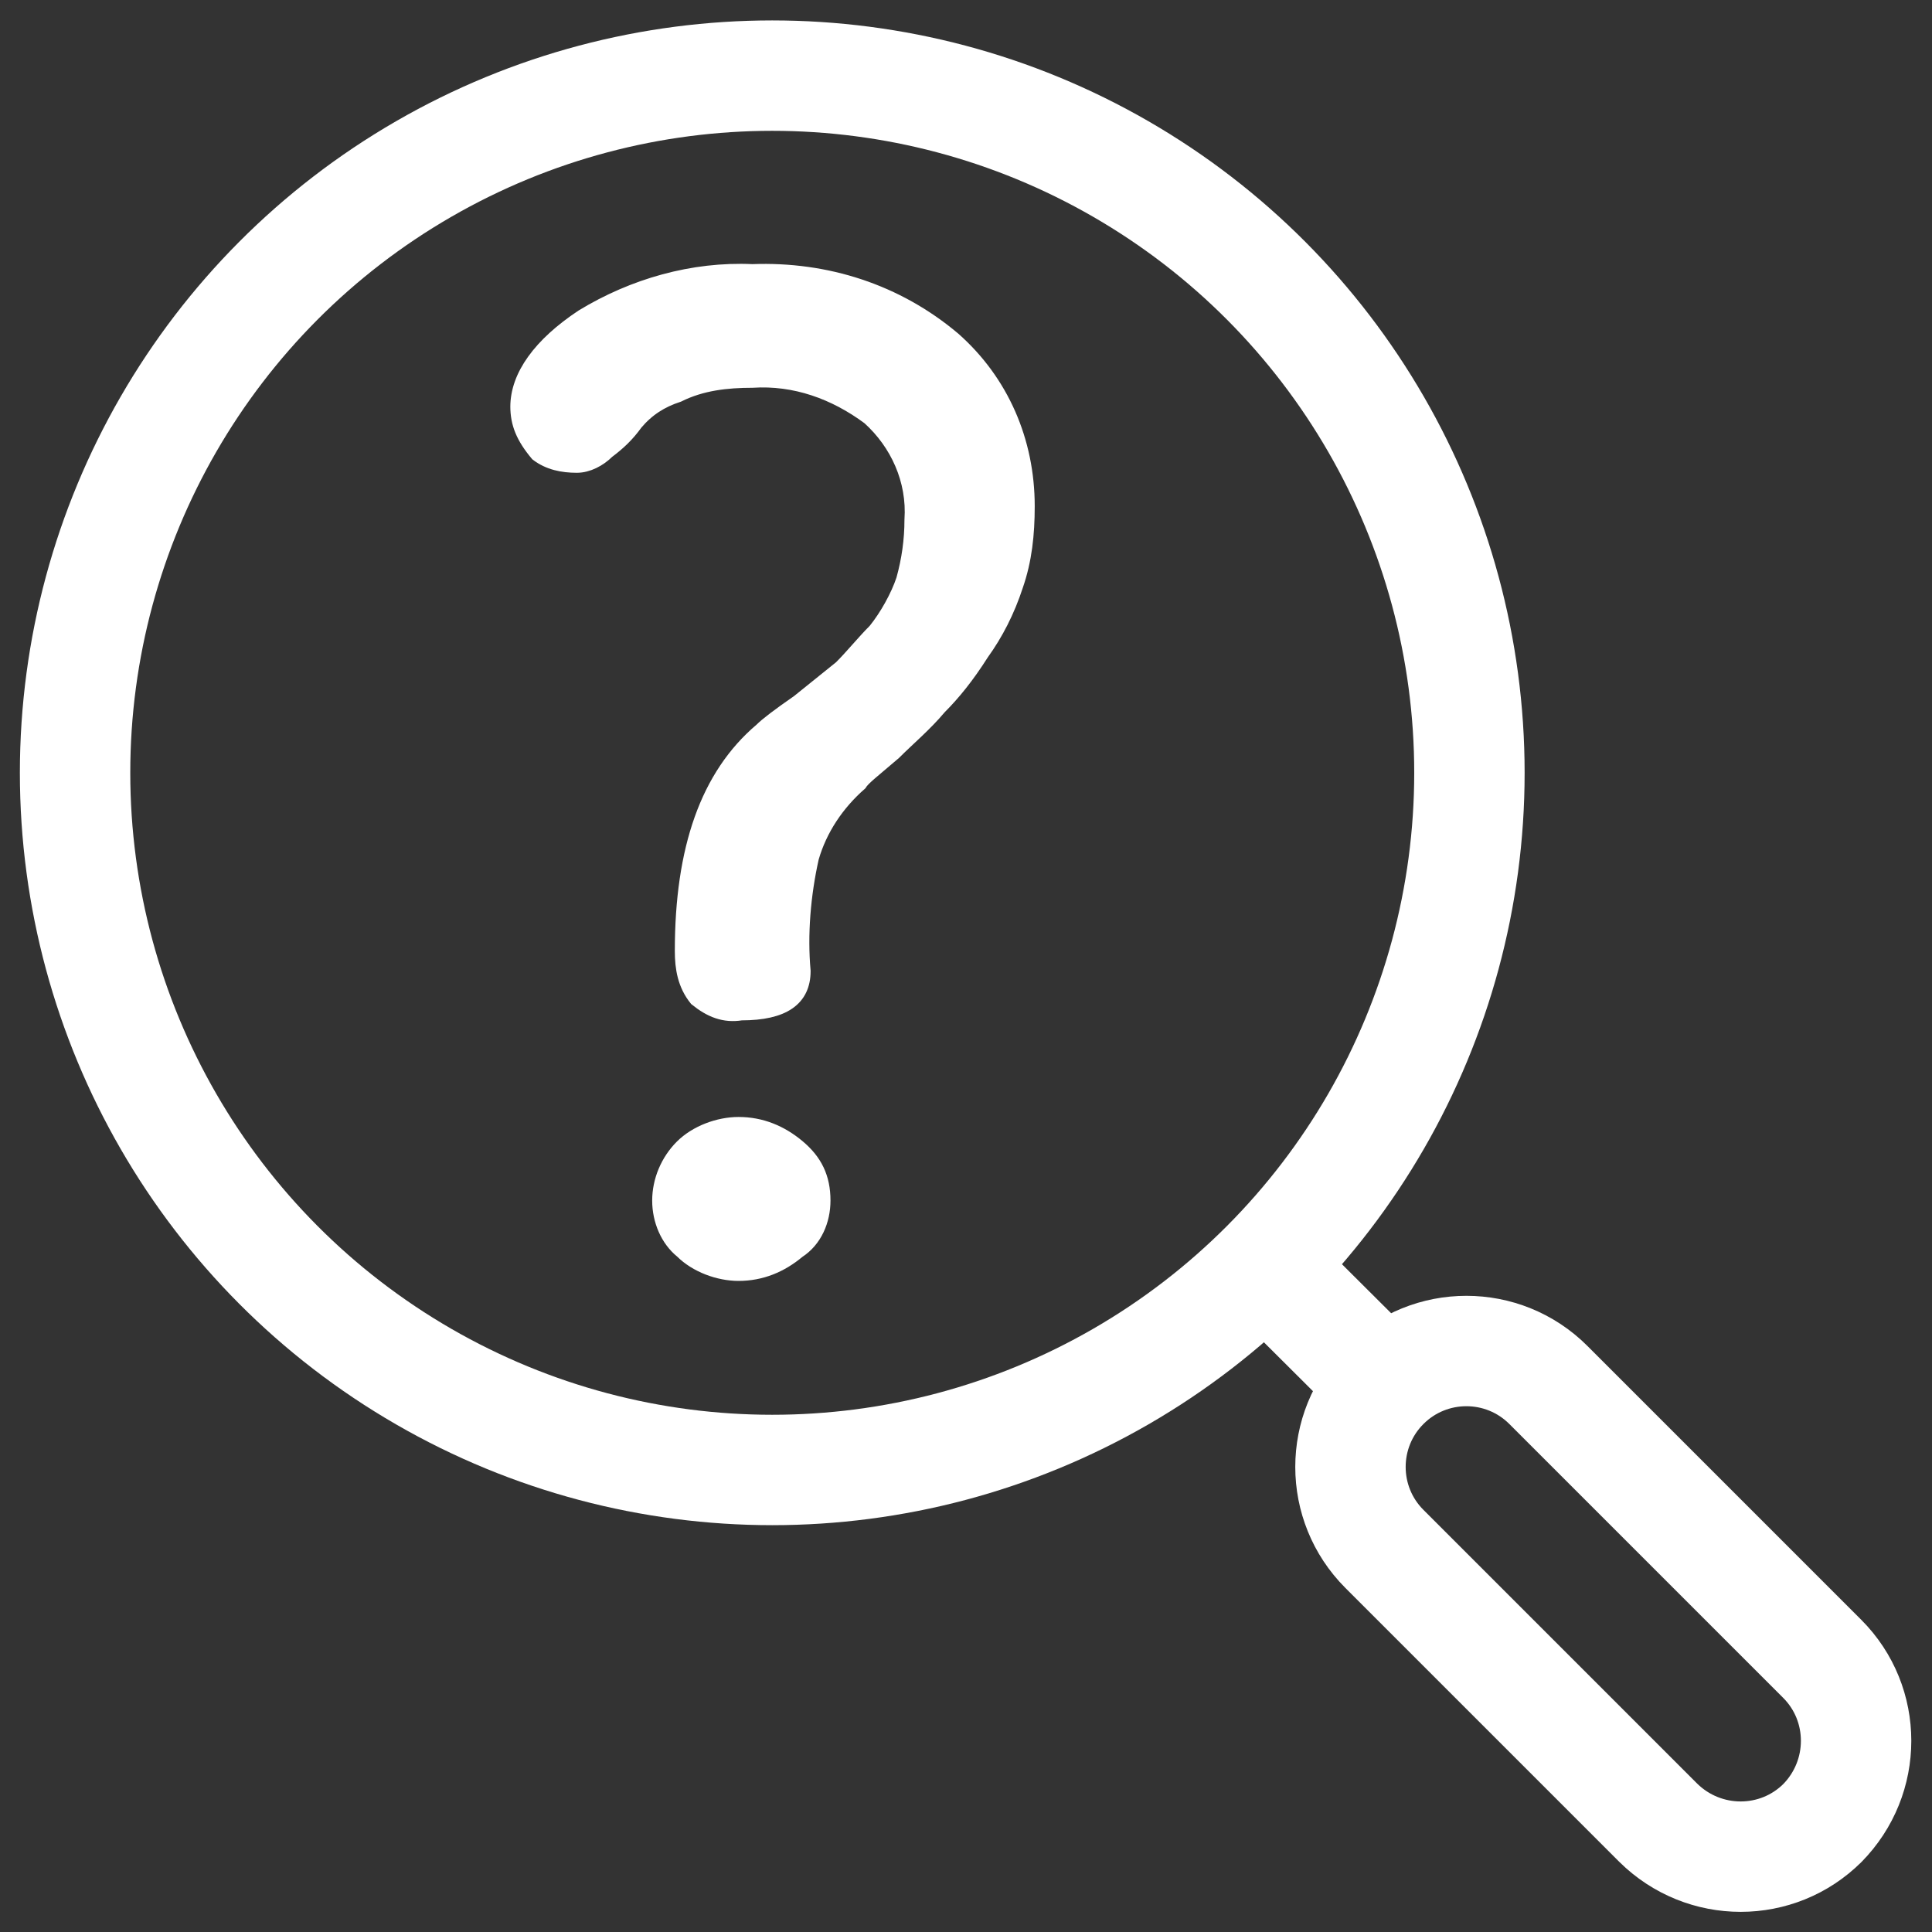 <?xml version="1.0" encoding="UTF-8"?>
<svg id="Ebene_1" data-name="Ebene 1" xmlns="http://www.w3.org/2000/svg" viewBox="0 0 35 35">
  <rect x="0" y="0" width="35" height="35" fill="#333333" stroke="none"/>
  <defs>
    <style>
      .cls-1 {
        fill: #FFFFFF;
        stroke-width: .25px;
      }

      .cls-1, .cls-2 {
        stroke-miterlimit: 10;
      }

      .cls-1, .cls-2, .cls-3 {
        stroke: #FFFFFF;
      }

      .cls-2, .cls-3 {
        fill: none;
        stroke-width: 2px;
      }

      .cls-3 {
        stroke-linecap: round;
        stroke-linejoin: round;
      }
    </style>
  </defs>
  <g id="Gruppe_227" data-name="Gruppe 227">
    <path id="Pfad_197" data-name="Pfad 197" class="cls-3" d="M33.02,33.02h0c-.82.82-2.15.82-2.98,0l-4.96-4.96c-.82-.82-.82-2.15,0-2.97,0,0,0,0,0,0h0c.82-.82,2.15-.82,2.97,0,0,0,0,0,0,0l4.96,4.96c.82.82.82,2.15,0,2.98Z"/>
    <line id="Linie_37" data-name="Linie 37" class="cls-2" x1="25.22" y1="25.22" x2="22.41" y2="22.42"/>
  </g>
  <path class="cls-1" d="M9.37,7.37c0-.56.41-1.13,1.18-1.64.92-.56,2-.87,3.08-.82,1.34-.05,2.62.36,3.65,1.23.87.77,1.34,1.85,1.34,3.03,0,.51-.05.98-.21,1.44-.15.46-.36.87-.62,1.23-.26.41-.51.72-.77.98-.26.31-.56.56-.82.82-.36.31-.56.46-.62.56-.41.36-.72.82-.87,1.34-.15.67-.21,1.39-.15,2.05,0,.51-.36.77-1.13.77-.31.05-.56-.05-.82-.26-.21-.26-.26-.56-.26-.87,0-1.85.46-3.18,1.44-4.01.1-.1.31-.26.67-.51.26-.21.51-.41.77-.62.21-.21.41-.46.62-.67.21-.26.41-.62.51-.92.1-.36.15-.72.15-1.08.05-.72-.26-1.39-.77-1.85-.62-.46-1.34-.72-2.11-.67-.46,0-.92.05-1.34.26-.31.1-.56.26-.77.51-.15.21-.31.36-.51.51-.15.15-.36.26-.56.26-.26,0-.51-.05-.72-.21-.26-.31-.36-.56-.36-.87ZM11.94,21.75c0-.36.15-.72.41-.98s.67-.41,1.03-.41c.41,0,.77.15,1.08.41s.46.56.46.98c0,.36-.15.72-.46.92-.31.26-.67.41-1.08.41-.36,0-.77-.15-1.03-.41-.26-.21-.41-.56-.41-.92h0Z"/>
  <circle id="Ellipse_13" data-name="Ellipse 13" class="cls-3" cx="13.99" cy="14" r="12.63"/>
</svg>